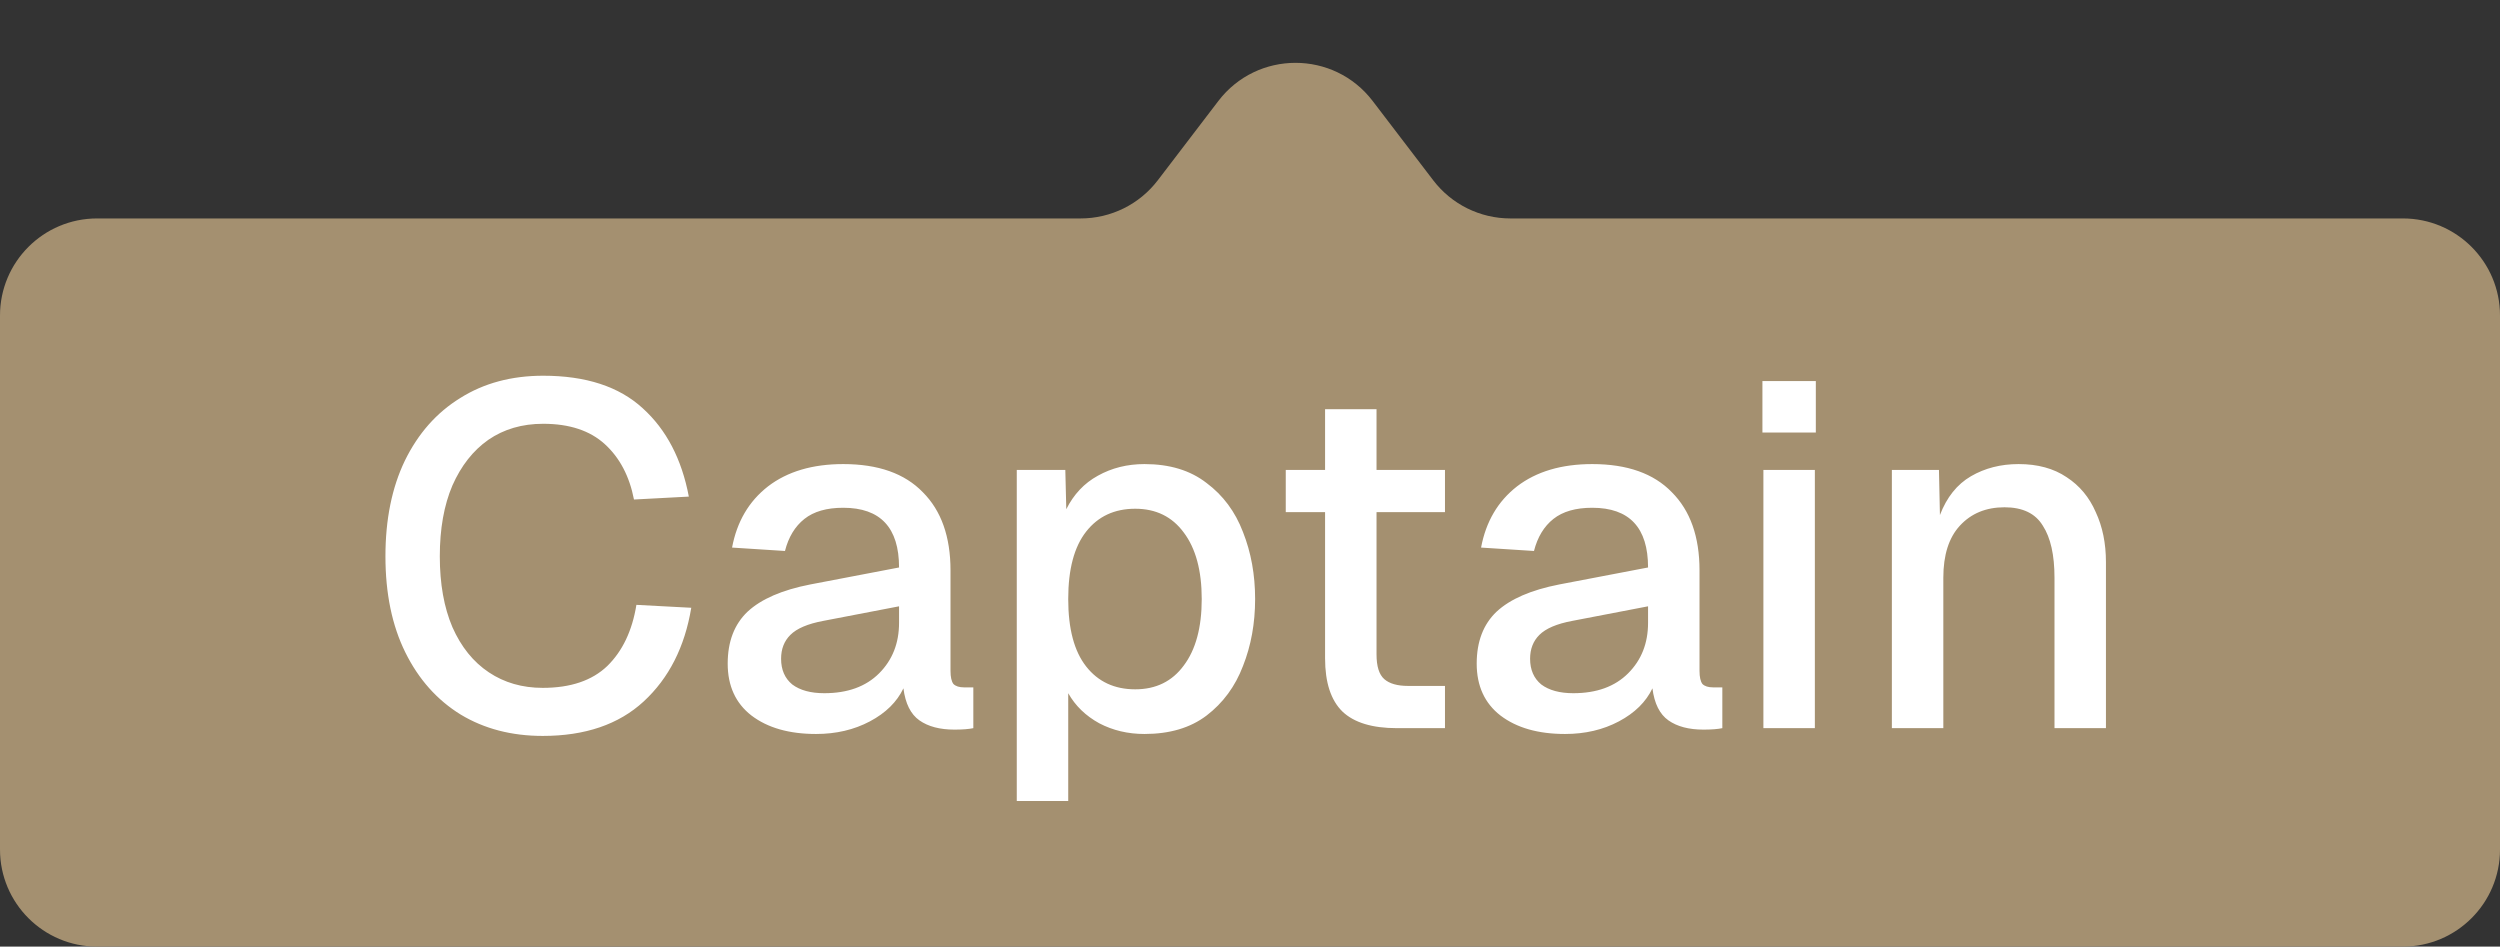 <svg width="103" height="39" viewBox="0 0 103 39" fill="none" xmlns="http://www.w3.org/2000/svg">
    <rect x="0" y="0" width="103" height="39" fill="#333333" stroke="none"/>
    <path d="M0 13C0 10.791 1.791 9 4 9H44.522C45.769 9 46.944 8.419 47.701 7.428L50.196 4.161C51.797 2.065 54.953 2.065 56.554 4.161L59.049 7.428C59.806 8.419 60.981 9 62.228 9H99C101.209 9 103 10.791 103 13V35C103 37.209 101.209 39 99 39H4C1.791 39 0 37.209 0 35V13Z" fill="#A49070"/>
    <path d="M22.36 30.32C21.08 30.32 19.953 30.027 18.98 29.44C18.007 28.84 17.247 27.987 16.7 26.88C16.153 25.773 15.88 24.453 15.88 22.92C15.88 21.4 16.147 20.087 16.68 18.98C17.227 17.86 17.987 17 18.96 16.4C19.933 15.787 21.073 15.48 22.38 15.48C24.14 15.48 25.507 15.927 26.48 16.82C27.453 17.7 28.087 18.913 28.38 20.46L26.12 20.58C25.933 19.62 25.533 18.86 24.92 18.3C24.307 17.74 23.46 17.46 22.38 17.46C21.513 17.46 20.76 17.68 20.12 18.12C19.493 18.56 19 19.187 18.64 20C18.293 20.813 18.12 21.787 18.12 22.92C18.12 24.053 18.293 25.027 18.64 25.84C19 26.653 19.5 27.273 20.14 27.7C20.78 28.127 21.52 28.34 22.36 28.34C23.507 28.34 24.393 28.04 25.02 27.44C25.647 26.827 26.047 25.987 26.22 24.92L28.48 25.04C28.213 26.653 27.56 27.94 26.52 28.9C25.493 29.847 24.107 30.32 22.36 30.32ZM33.621 30.24C32.514 30.24 31.627 29.987 30.961 29.48C30.307 28.973 29.981 28.26 29.981 27.34C29.981 26.433 30.254 25.72 30.801 25.2C31.361 24.68 32.221 24.307 33.381 24.08L37.041 23.38C37.041 21.74 36.274 20.92 34.741 20.92C34.061 20.92 33.527 21.073 33.141 21.38C32.754 21.687 32.487 22.127 32.341 22.7L30.161 22.56C30.361 21.493 30.854 20.653 31.641 20.04C32.441 19.427 33.474 19.12 34.741 19.12C36.181 19.12 37.274 19.507 38.021 20.28C38.781 21.04 39.161 22.113 39.161 23.5V27.64C39.161 27.893 39.201 28.073 39.281 28.18C39.374 28.273 39.521 28.32 39.721 28.32H40.101V30C39.914 30.04 39.654 30.06 39.321 30.06C38.721 30.06 38.241 29.933 37.881 29.68C37.521 29.427 37.301 28.987 37.221 28.36C36.954 28.92 36.494 29.373 35.841 29.72C35.187 30.067 34.447 30.24 33.621 30.24ZM33.961 28.56C34.921 28.56 35.674 28.287 36.221 27.74C36.767 27.193 37.041 26.5 37.041 25.66V24.98L33.921 25.58C33.281 25.7 32.827 25.893 32.561 26.16C32.307 26.413 32.181 26.74 32.181 27.14C32.181 27.593 32.334 27.947 32.641 28.2C32.961 28.44 33.401 28.56 33.961 28.56ZM41.891 33V19.36H43.891L43.931 20.98C44.237 20.367 44.671 19.907 45.231 19.6C45.804 19.28 46.444 19.12 47.151 19.12C48.191 19.12 49.044 19.38 49.711 19.9C50.391 20.407 50.891 21.08 51.211 21.92C51.544 22.76 51.711 23.68 51.711 24.68C51.711 25.68 51.544 26.6 51.211 27.44C50.891 28.28 50.391 28.96 49.711 29.48C49.044 29.987 48.191 30.24 47.151 30.24C46.471 30.24 45.851 30.093 45.291 29.8C44.731 29.493 44.304 29.08 44.011 28.56V33H41.891ZM46.771 28.4C47.624 28.4 48.291 28.073 48.771 27.42C49.264 26.767 49.511 25.853 49.511 24.68C49.511 23.507 49.264 22.593 48.771 21.94C48.291 21.287 47.624 20.96 46.771 20.96C45.917 20.96 45.244 21.273 44.751 21.9C44.257 22.527 44.011 23.453 44.011 24.68C44.011 25.907 44.257 26.833 44.751 27.46C45.244 28.087 45.917 28.4 46.771 28.4ZM57.553 30C56.539 30 55.793 29.773 55.313 29.32C54.833 28.853 54.593 28.12 54.593 27.12V21.1H52.973V19.36H54.593V16.86H56.713V19.36H59.533V21.1H56.713V26.96C56.713 27.453 56.819 27.793 57.033 27.98C57.246 28.167 57.573 28.26 58.013 28.26H59.533V30H57.553ZM64.48 30.24C63.373 30.24 62.487 29.987 61.82 29.48C61.167 28.973 60.84 28.26 60.84 27.34C60.84 26.433 61.113 25.72 61.66 25.2C62.22 24.68 63.08 24.307 64.24 24.08L67.9 23.38C67.9 21.74 67.133 20.92 65.6 20.92C64.92 20.92 64.387 21.073 64 21.38C63.613 21.687 63.347 22.127 63.2 22.7L61.02 22.56C61.22 21.493 61.713 20.653 62.5 20.04C63.3 19.427 64.333 19.12 65.6 19.12C67.04 19.12 68.133 19.507 68.88 20.28C69.64 21.04 70.02 22.113 70.02 23.5V27.64C70.02 27.893 70.06 28.073 70.14 28.18C70.233 28.273 70.38 28.32 70.58 28.32H70.96V30C70.773 30.04 70.513 30.06 70.18 30.06C69.58 30.06 69.1 29.933 68.74 29.68C68.38 29.427 68.16 28.987 68.08 28.36C67.813 28.92 67.353 29.373 66.7 29.72C66.047 30.067 65.307 30.24 64.48 30.24ZM64.82 28.56C65.78 28.56 66.533 28.287 67.08 27.74C67.627 27.193 67.9 26.5 67.9 25.66V24.98L64.78 25.58C64.14 25.7 63.687 25.893 63.42 26.16C63.167 26.413 63.04 26.74 63.04 27.14C63.04 27.593 63.193 27.947 63.5 28.2C63.82 28.44 64.26 28.56 64.82 28.56ZM72.652 30V19.36H74.772V30H72.652ZM72.612 17.82V15.7H74.812V17.82H72.612ZM77.945 30V19.36H79.885L79.925 21.22C80.205 20.487 80.632 19.953 81.205 19.62C81.779 19.287 82.432 19.12 83.165 19.12C83.952 19.12 84.612 19.3 85.145 19.66C85.679 20.007 86.079 20.487 86.345 21.1C86.625 21.7 86.765 22.387 86.765 23.16V30H84.645V23.8C84.645 22.867 84.485 22.153 84.165 21.66C83.859 21.153 83.332 20.9 82.585 20.9C81.825 20.9 81.212 21.153 80.745 21.66C80.292 22.153 80.065 22.867 80.065 23.8V30H77.945Z" fill="white"/>
</svg>
